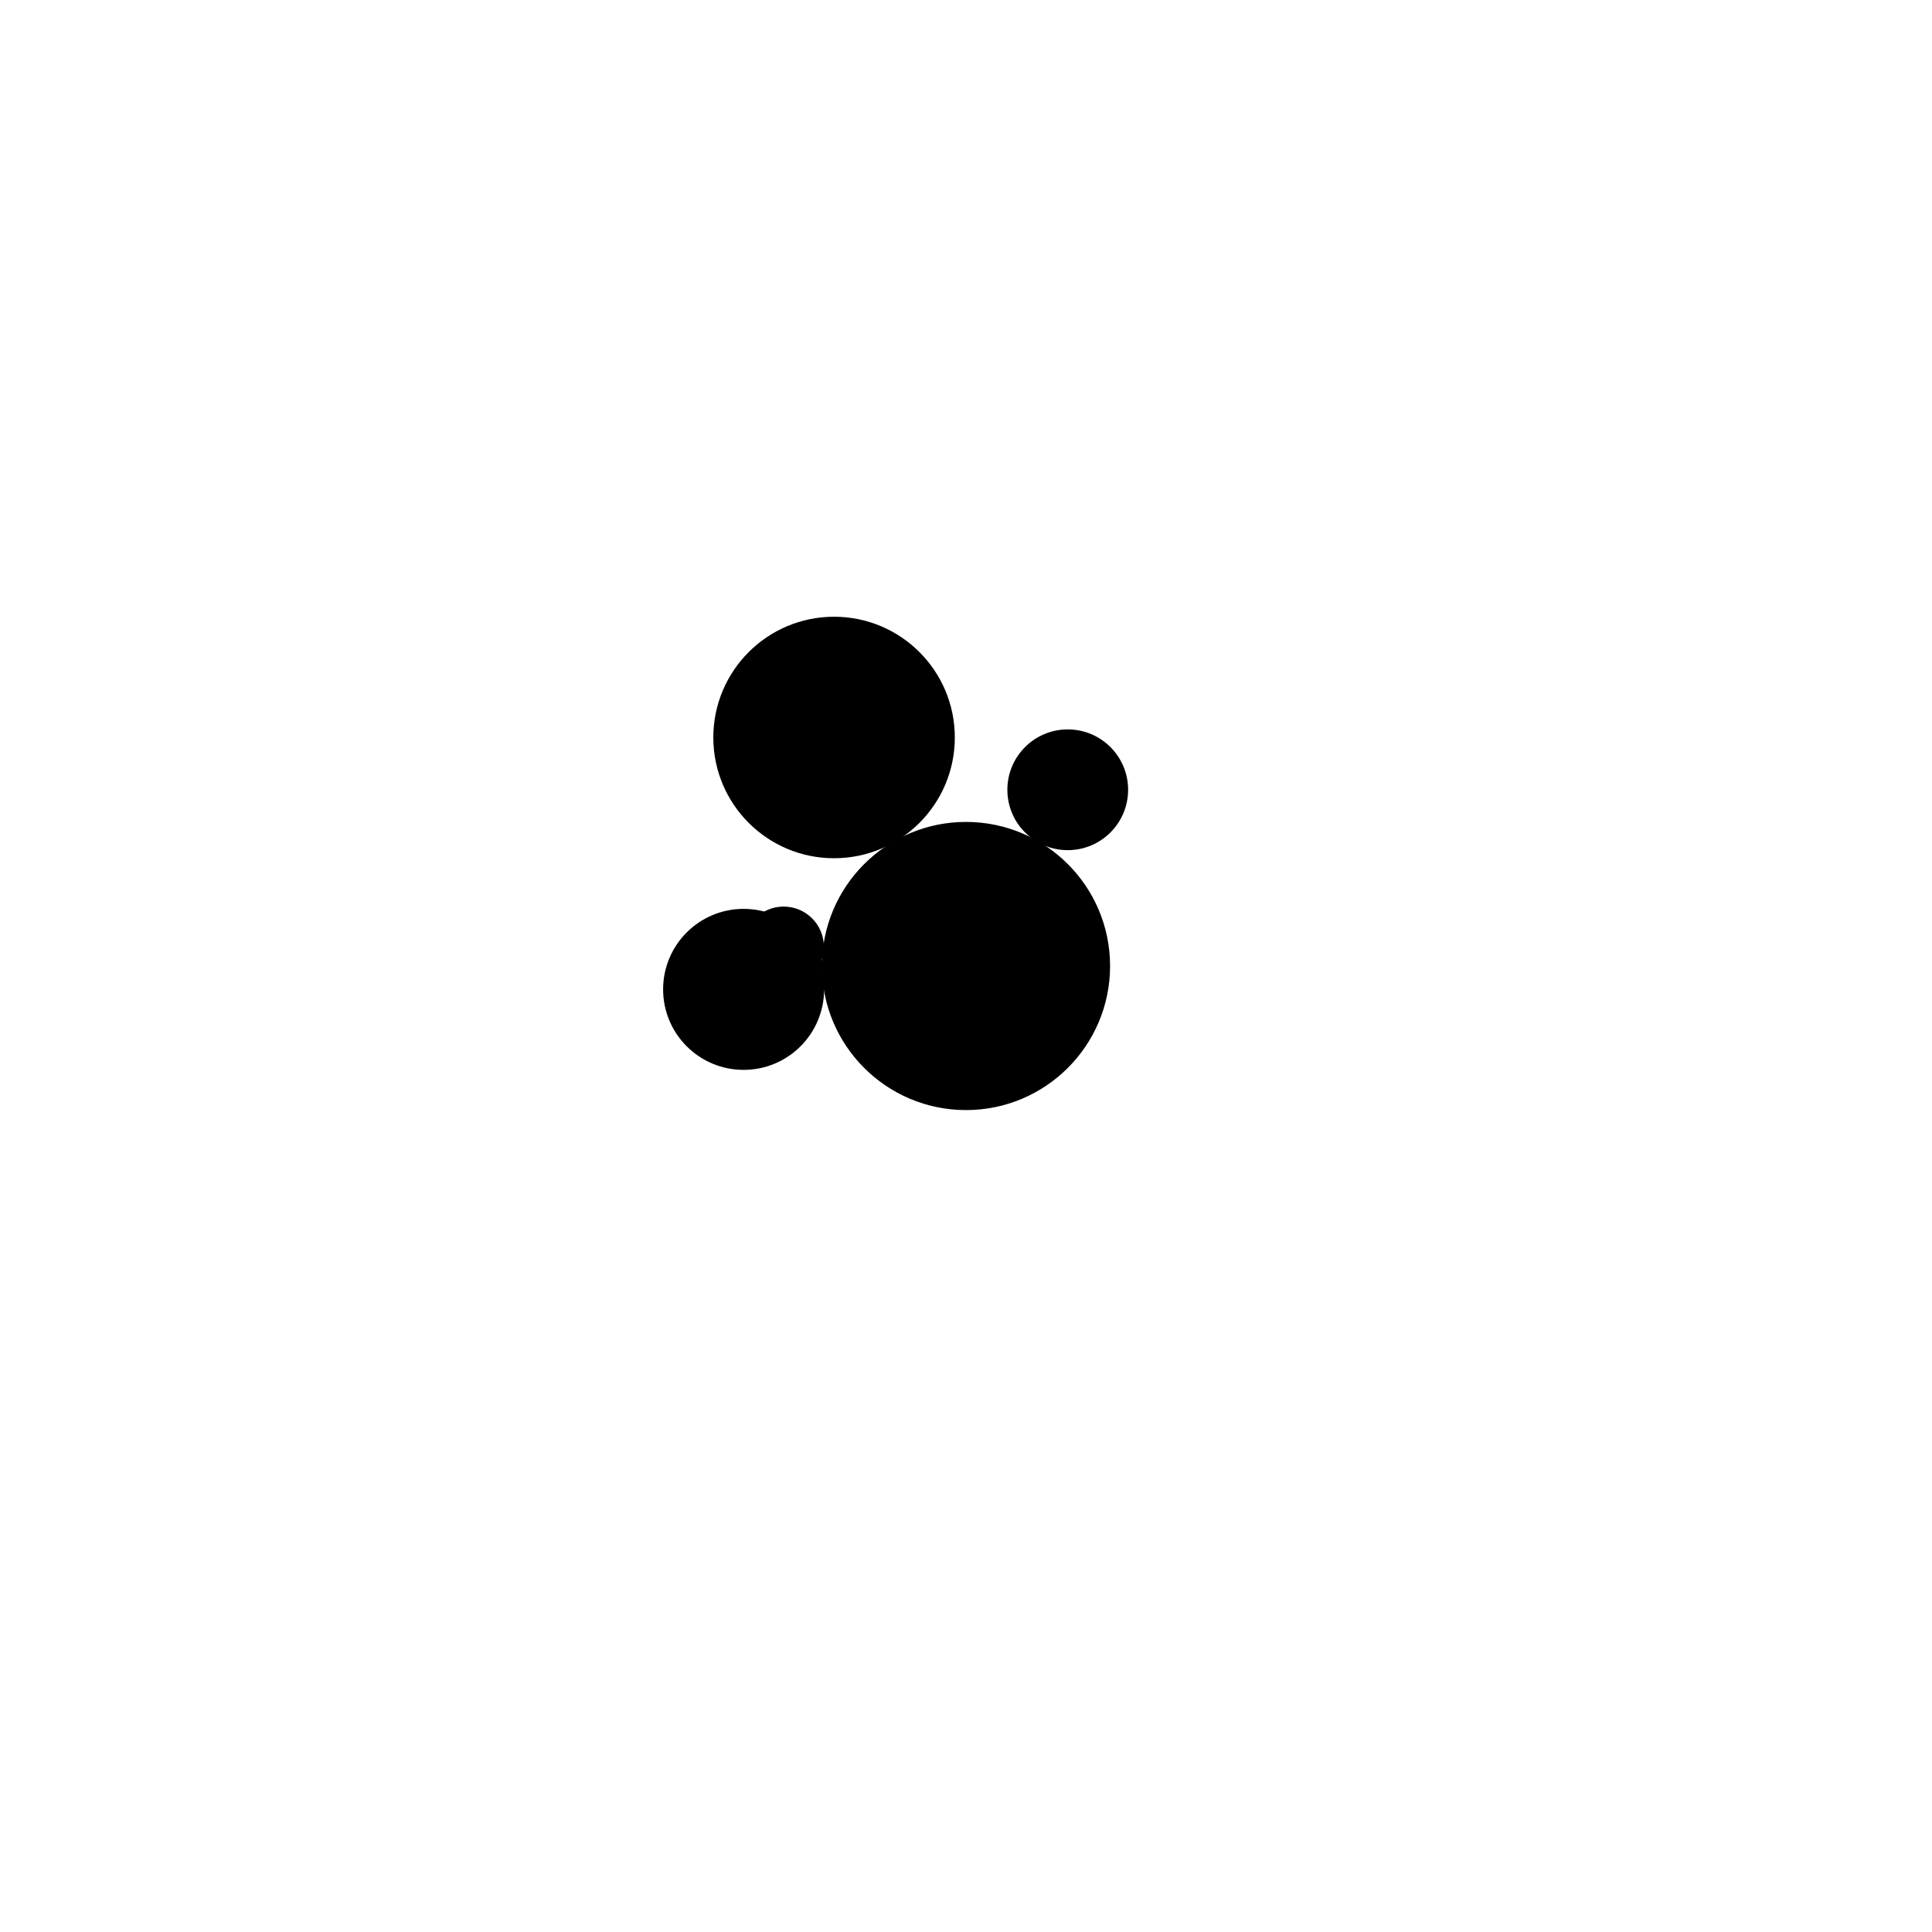 <svg width="1000" height="1000" viewBox="0 0 1000 1000" fill="none" xmlns="http://www.w3.org/2000/svg"><defs><radialGradient id="month"><stop offset="0%" stop-color="hsl(127, 48%, 84%)"/><stop offset="100%" stop-color="hsl(247, 48%, 84%)"/></radialGradient><radialGradient id="day"><stop offset="0%" stop-color="hsl(127, 48%, 72%)"/><stop offset="100%" stop-color="hsl(247, 48%, 72%)"/></radialGradient><radialGradient id="hour"><stop offset="0%" stop-color="hsl(127, 48%, 60%)"/><stop offset="100%" stop-color="hsl(247, 48%, 60%)"/></radialGradient><radialGradient id="minute"><stop offset="0%" stop-color="hsl(127, 48%, 48%)"/><stop offset="100%" stop-color="hsl(247, 48%, 48%)"/></radialGradient><radialGradient id="second"><stop offset="0%" stop-color="hsl(127, 48%, 32%)"/><stop offset="100%" stop-color="hsl(247, 48%, 32%)"/></radialGradient></defs><circle cx="500" cy="500" r="74.074" stroke="hsl(53, 48%, 24%)" stroke-width="1" fill="hsl(53, 100%, 72%)" /><circle cx="500" cy="500" r="70.37" stroke="hsl(53, 48%, 24%)" stroke-width="1" fill="hsl(53, 95%, 72%)" /><circle cx="500" cy="500" r="66.667" stroke="hsl(53, 48%, 24%)" stroke-width="1" fill="hsl(53, 90%, 72%)" /><circle cx="500" cy="500" r="62.963" stroke="hsl(53, 48%, 24%)" stroke-width="1" fill="hsl(53, 85%, 72%)" /><circle cx="500" cy="500" r="59.259" stroke="hsl(53, 48%, 24%)" stroke-width="1" fill="hsl(53, 80%, 72%)" /><circle cx="500" cy="500" r="55.556" stroke="hsl(53, 48%, 24%)" stroke-width="1" fill="hsl(53, 75%, 72%)" /><circle cx="500" cy="500" r="51.852" stroke="hsl(53, 48%, 24%)" stroke-width="1" fill="hsl(53, 70%, 72%)" /><circle cx="500" cy="500" r="48.148" stroke="hsl(53, 48%, 24%)" stroke-width="1" fill="hsl(53, 65%, 72%)" /><circle cx="500" cy="500" r="44.444" stroke="hsl(53, 48%, 24%)" stroke-width="1" fill="hsl(53, 60%, 72%)" /><circle cx="500" cy="500" r="40.741" stroke="hsl(53, 48%, 24%)" stroke-width="1" fill="hsl(53, 55%, 72%)" /><circle cx="500" cy="500" r="37.037" stroke="hsl(53, 48%, 24%)" stroke-width="1" fill="hsl(53, 50%, 72%)" /><circle cx="500" cy="500" r="33.333" stroke="hsl(53, 48%, 24%)" stroke-width="1" fill="hsl(53, 45%, 72%)" /><circle cx="500" cy="500" r="29.63" stroke="hsl(53, 48%, 24%)" stroke-width="1" fill="hsl(53, 40%, 72%)" /><circle cx="500" cy="500" r="25.926" stroke="hsl(53, 48%, 24%)" stroke-width="1" fill="hsl(53, 35%, 72%)" /><circle cx="500" cy="500" r="22.222" stroke="hsl(53, 48%, 24%)" stroke-width="1" fill="hsl(53, 30%, 72%)" /><circle cx="500" cy="500" r="18.519" stroke="hsl(53, 48%, 24%)" stroke-width="1" fill="hsl(53, 25%, 72%)" /><circle cx="500" cy="500" r="14.815" stroke="hsl(53, 48%, 24%)" stroke-width="1" fill="hsl(53, 20%, 72%)" /><circle cx="500" cy="500" r="11.111" stroke="hsl(53, 48%, 24%)" stroke-width="1" fill="hsl(53, 15%, 72%)" /><circle cx="500" cy="500" r="7.407" stroke="hsl(53, 48%, 24%)" stroke-width="1" fill="hsl(53, 10%, 72%)" /><circle cx="500" cy="500" r="3.704" stroke="hsl(53, 48%, 24%)" stroke-width="1" fill="hsl(53, 5%, 72%)" /><circle cx="431.713" cy="381.723" r="62.5" fill="url(#month)"/><circle cx="384.893" cy="512.098" r="41.667" fill="url(#day)"/><circle cx="552.662" cy="408.787" r="31.25" fill="url(#hour)"/><circle cx="405.613" cy="490.079" r="20.833" fill="url(#minute)"/><circle cx="415.509" cy="500" r="10.417" fill="url(#second)"/></svg>